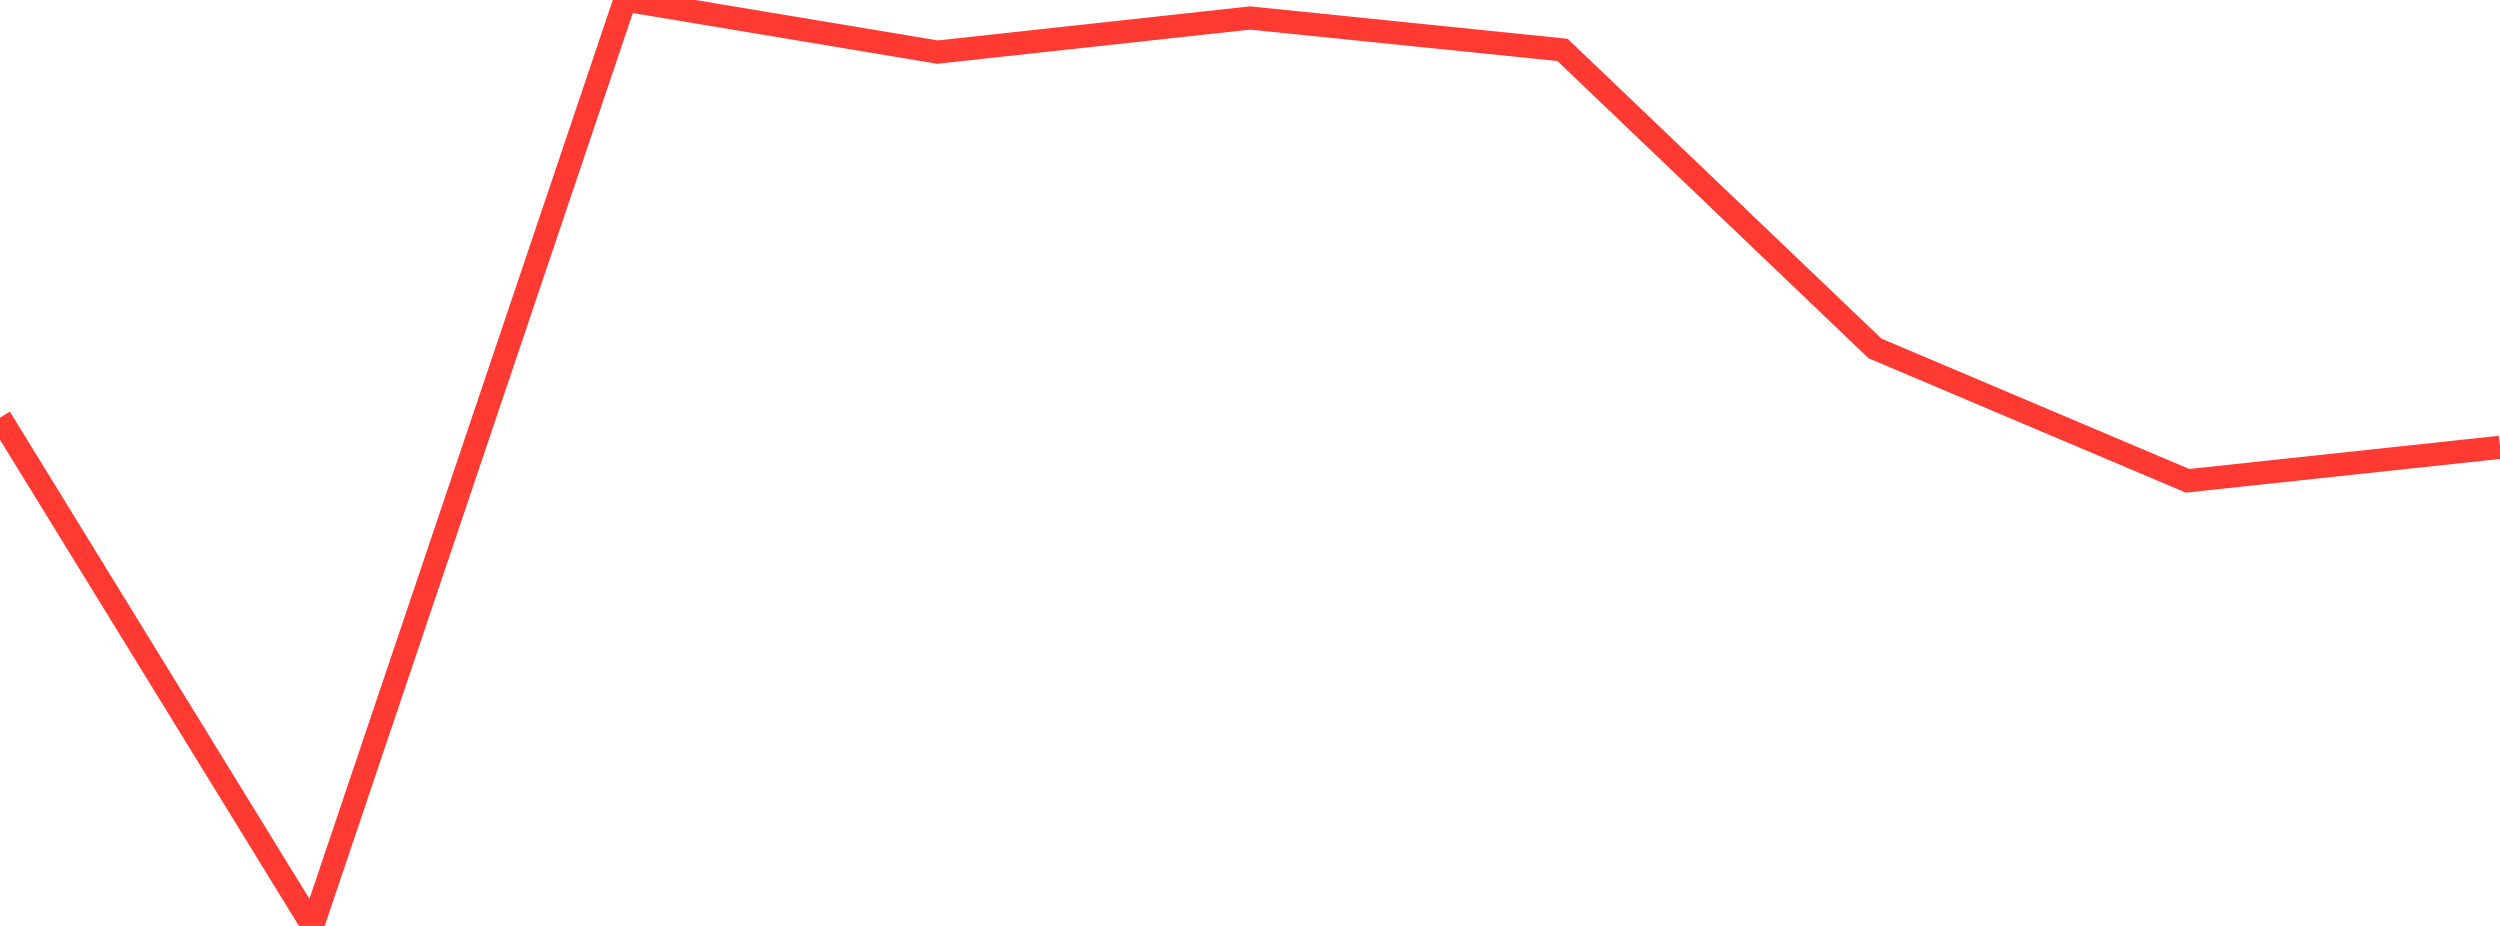 <?xml version="1.0" standalone="no"?>
<!DOCTYPE svg PUBLIC "-//W3C//DTD SVG 1.1//EN" "http://www.w3.org/Graphics/SVG/1.1/DTD/svg11.dtd">

<svg width="135" height="50" viewBox="0 0 135 50" preserveAspectRatio="none" 
  xmlns="http://www.w3.org/2000/svg"
  xmlns:xlink="http://www.w3.org/1999/xlink">


<polyline points="0.0, 22.555 16.875, 50.0 33.75, 0.0 50.625, 2.813 67.5, 0.972 84.375, 2.694 101.25, 18.816 118.125, 25.963 135.0, 24.154" fill="none" stroke="#ff3a33" stroke-width="1.25"/>

</svg>